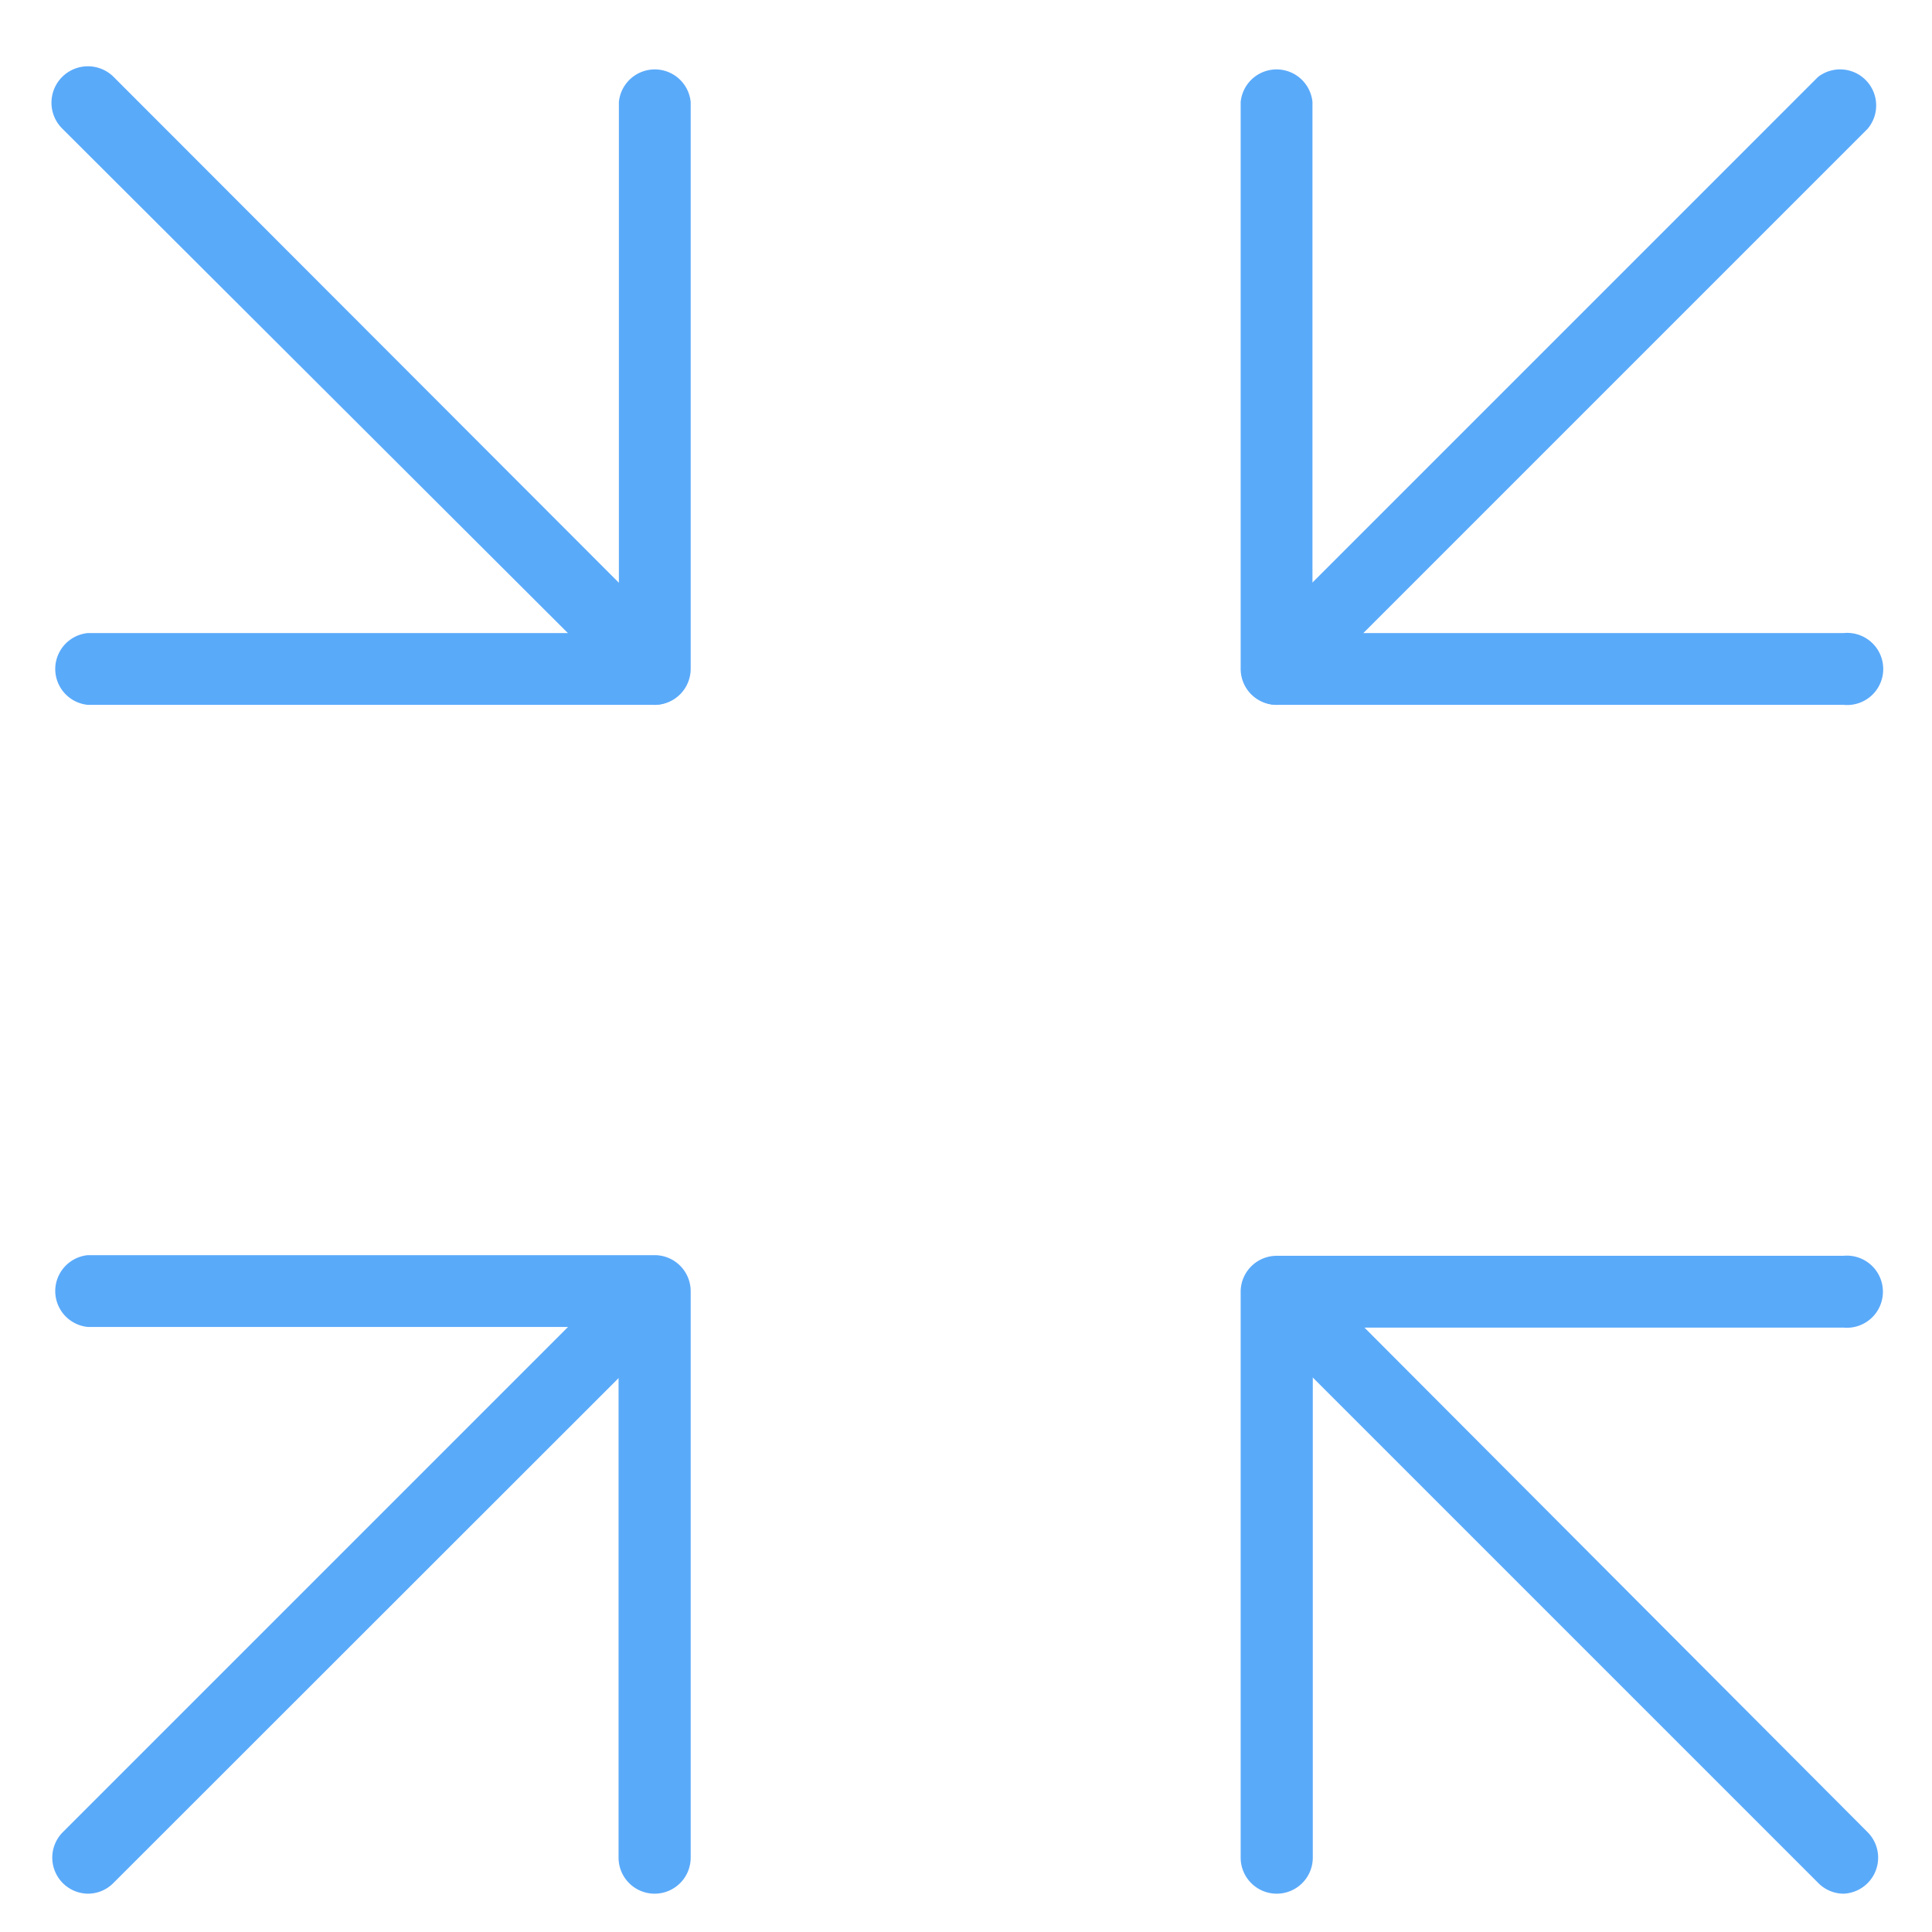 <svg id="locked" xmlns="http://www.w3.org/2000/svg" viewBox="0 0 60 60"><defs><style>.cls-1{fill:#5aaafa;}</style></defs><title>Atlas-Icons-v8 (Page 2)</title><g id="_Group_" data-name="&lt;Group&gt;"><path class="cls-1" d="M57.26,21.89H39.65a1.12,1.12,0,0,1-1.12-1.12V3.17a1.12,1.12,0,0,1,2.23,0V19.66H57.26A1.12,1.12,0,1,1,57.26,21.89Z"/></g><path class="cls-1" d="M39.65,21.89a1.12,1.12,0,0,1-.79-1.9l17.6-17.6A1.12,1.12,0,0,1,58,4l-17.6,17.6A1.11,1.11,0,0,1,39.65,21.89Z"/><g id="_Group_2" data-name="&lt;Group&gt;"><path class="cls-1" d="M20.33,21.89H2.73a1.12,1.12,0,0,1,0-2.23H19.22V3.17a1.12,1.12,0,0,1,2.23,0v17.6A1.12,1.12,0,0,1,20.33,21.89Z"/></g><path class="cls-1" d="M20.33,21.89a1.11,1.11,0,0,1-.79-0.33L1.94,4A1.12,1.12,0,0,1,3.52,2.38L21.12,20A1.12,1.12,0,0,1,20.33,21.89Z"/><g id="_Group_3" data-name="&lt;Group&gt;"><path class="cls-1" d="M39.65,58.81a1.12,1.12,0,0,1-1.12-1.12V40.09A1.12,1.12,0,0,1,39.65,39h17.6a1.12,1.12,0,1,1,0,2.23H40.77V57.69A1.12,1.12,0,0,1,39.65,58.81Z"/></g><path class="cls-1" d="M57.26,58.81a1.11,1.11,0,0,1-.79-0.33l-17.6-17.6a1.12,1.12,0,0,1,1.58-1.58L58,56.9A1.12,1.12,0,0,1,57.26,58.81Z"/><g id="_Group_4" data-name="&lt;Group&gt;"><path class="cls-1" d="M20.33,58.81a1.12,1.12,0,0,1-1.12-1.12V41.21H2.73a1.12,1.12,0,0,1,0-2.23h17.6a1.12,1.12,0,0,1,1.12,1.12v17.6A1.12,1.12,0,0,1,20.33,58.81Z"/></g><path class="cls-1" d="M2.73,58.81a1.12,1.12,0,0,1-.79-1.9l17.6-17.6a1.12,1.12,0,0,1,1.58,1.58L3.52,58.48A1.11,1.11,0,0,1,2.73,58.81Z"/></svg>